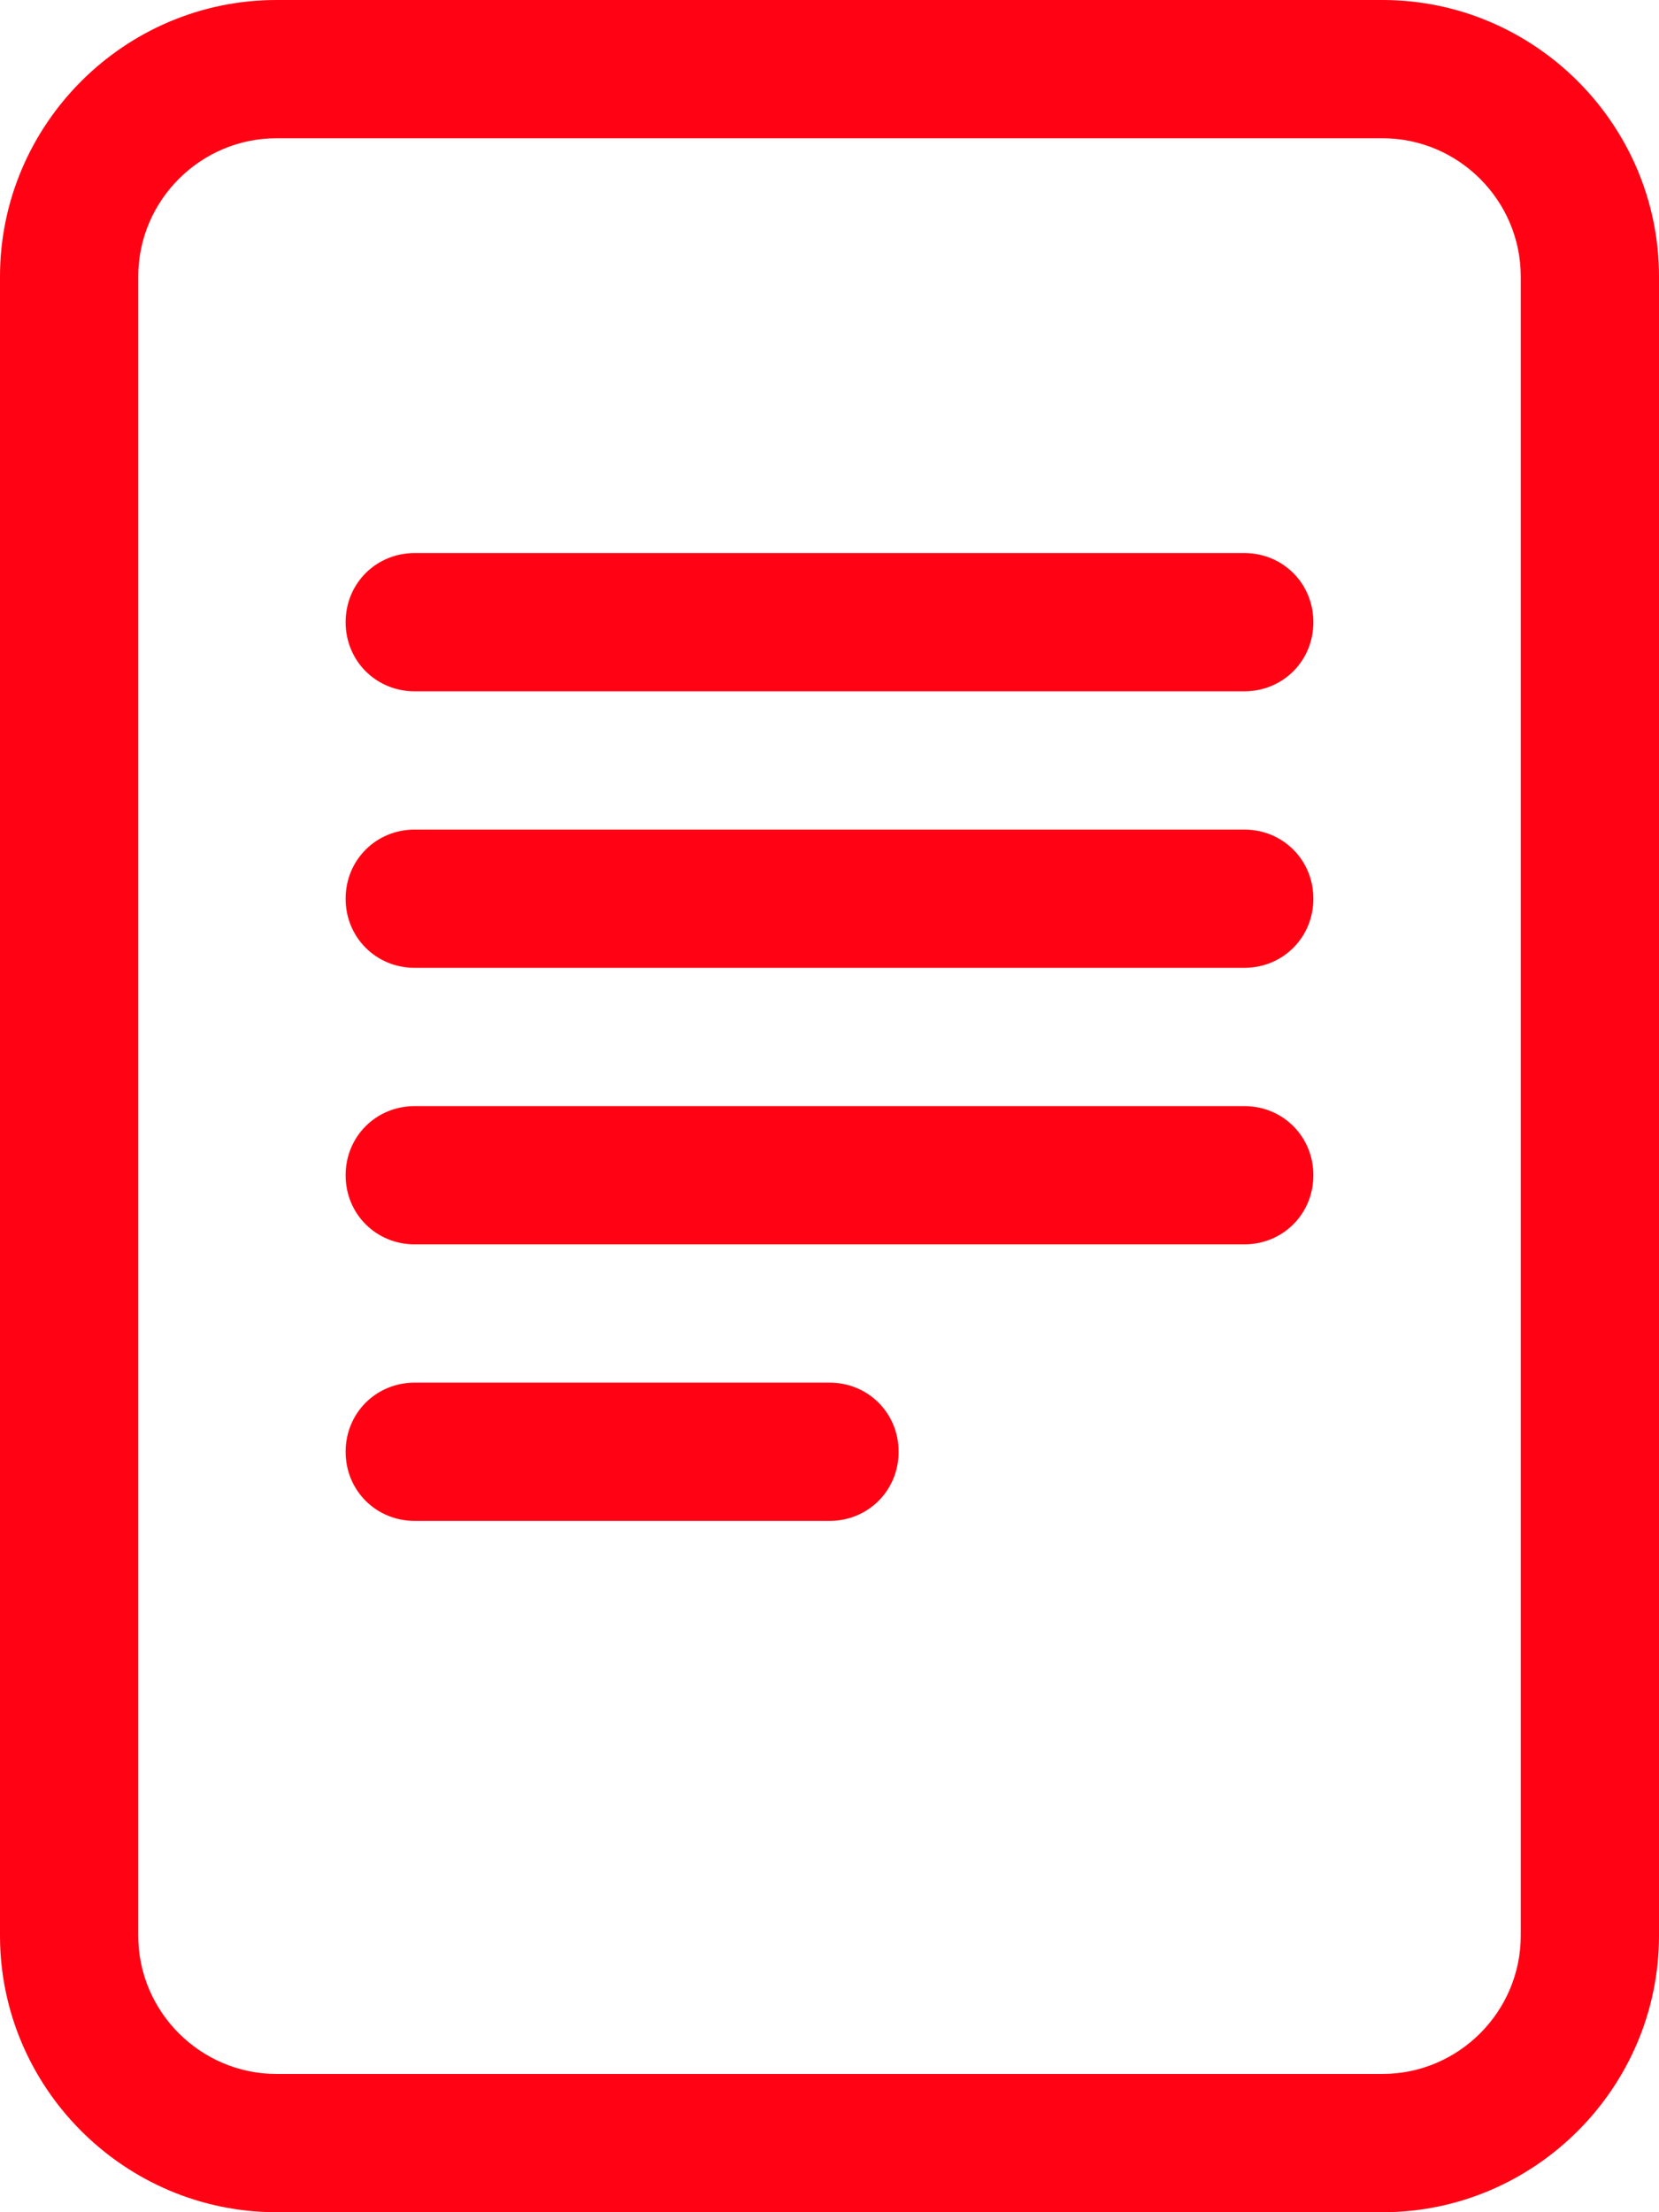 <?xml version="1.0" encoding="UTF-8"?>
<svg xmlns="http://www.w3.org/2000/svg" id="Ebene_1" data-name="Ebene 1" viewBox="0 0 12 16">
  <defs>
    <style>
      .cls-1 {
        fill: #ff0314;
        stroke-width: 0px;
      }
    </style>
  </defs>
  <path class="cls-1" d="m3,4c-.28,0-.5.22-.5.5s.22.5.5.5h6c.28,0,.5-.22.5-.5s-.22-.5-.5-.5H3Zm-.5,2.5c0-.28.22-.5.5-.5h6c.28,0,.5.22.5.5s-.22.5-.5.5H3c-.28,0-.5-.22-.5-.5m.5,1.5c-.28,0-.5.22-.5.5s.22.5.5.5h6c.28,0,.5-.22.5-.5s-.22-.5-.5-.5H3Zm0,2c-.28,0-.5.22-.5.5s.22.5.5.5h3c.28,0,.5-.22.5-.5s-.22-.5-.5-.5h-3Z"></path>
  <path class="cls-1" d="m0,2C0,.9.9,0,2,0h8c1.1,0,2,.9,2,2v12c0,1.1-.9,2-2,2H2c-1.1,0-2-.9-2-2V2Zm10-1H2c-.55,0-1,.45-1,1v12c0,.55.45,1,1,1h8c.55,0,1-.45,1-1V2c0-.55-.45-1-1-1"></path>
</svg>
